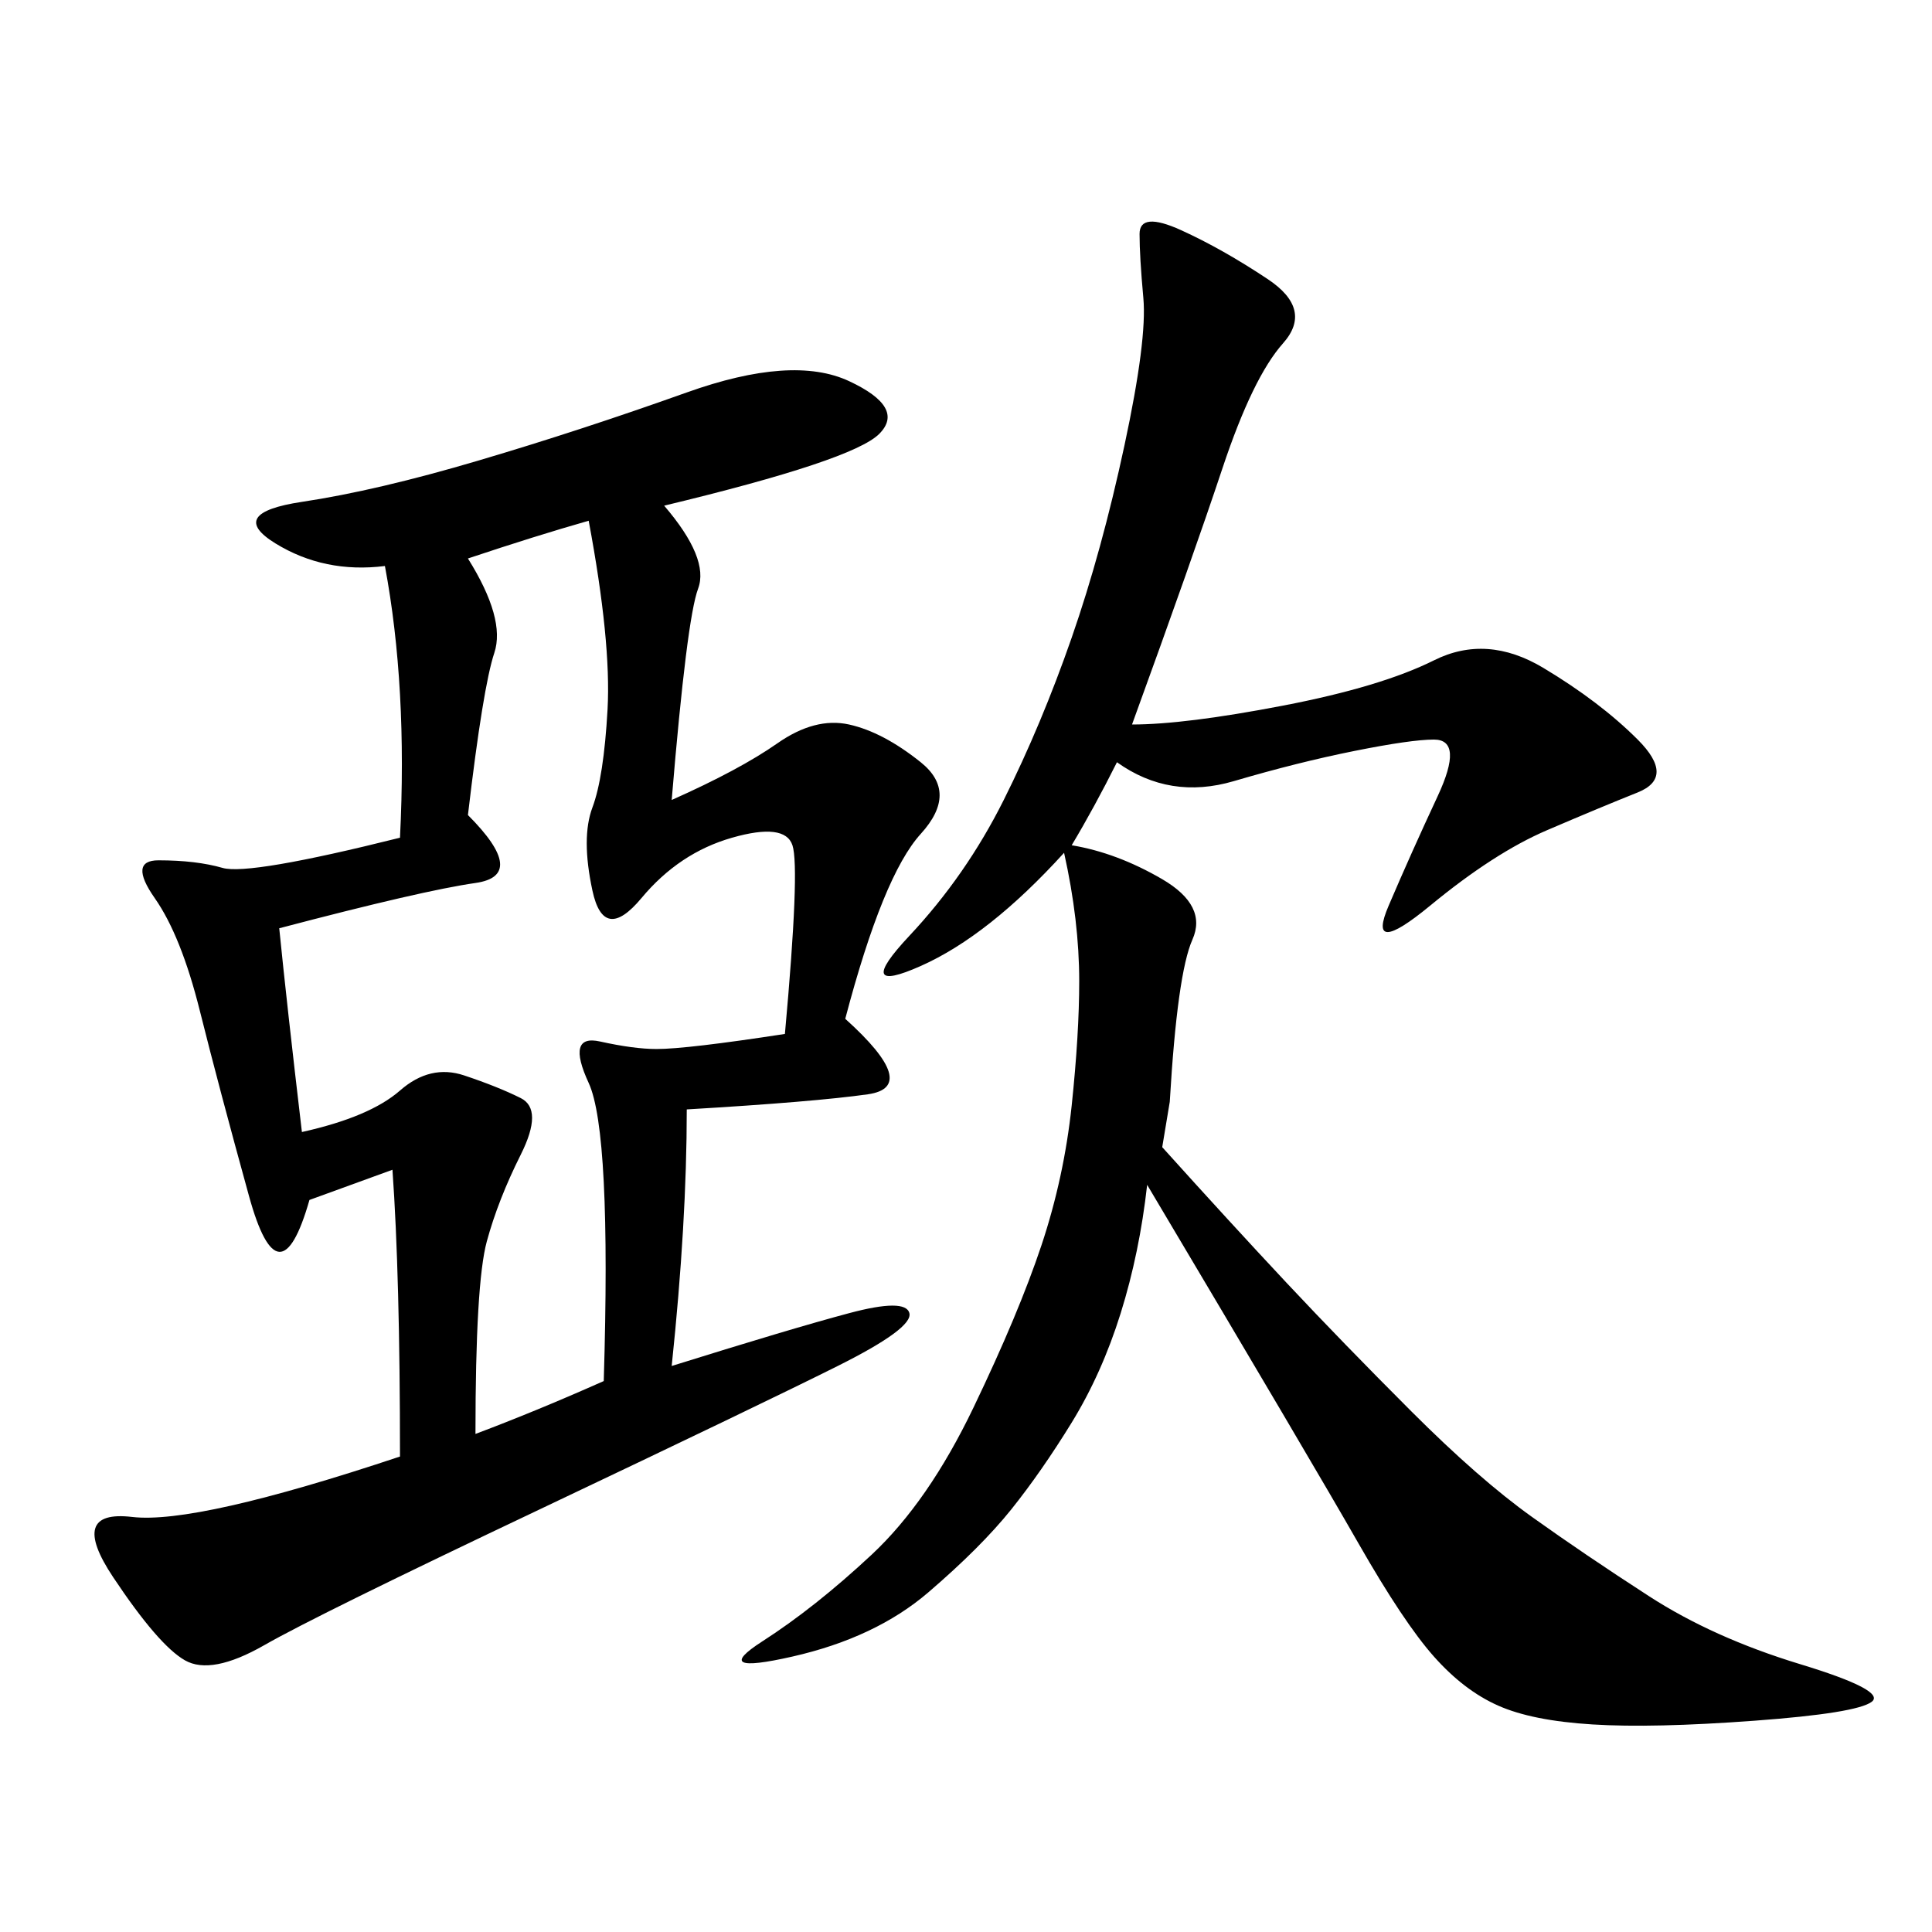 <svg xmlns="http://www.w3.org/2000/svg" xmlns:xlink="http://www.w3.org/1999/xlink" width="300" height="300"><path d="M103.13 78.52Q110.16 86.72 108.40 91.41Q106.64 96.09 104.30 124.22L104.30 124.22Q114.84 119.53 120.70 115.43Q126.56 111.33 131.84 112.50Q137.11 113.67 142.97 118.36Q148.83 123.05 142.97 129.49Q137.11 135.94 131.25 158.20L131.25 158.20Q142.97 168.75 134.77 169.92Q126.56 171.09 106.64 172.27L106.64 172.27Q106.64 189.84 104.30 212.11L104.30 212.11Q123.05 206.25 131.84 203.91Q140.63 201.56 141.21 203.91Q141.80 206.25 130.08 212.11Q118.36 217.97 83.79 234.38Q49.22 250.78 41.02 255.47Q32.81 260.16 28.71 257.81Q24.61 255.47 17.58 244.92Q10.55 234.38 20.51 235.55Q30.47 236.72 62.11 226.17L62.11 226.17Q62.11 198.05 60.94 181.64L60.94 181.64L48.05 186.33Q43.36 202.73 38.67 185.74Q33.98 168.75 31.05 157.03Q28.13 145.31 24.02 139.45Q19.92 133.59 24.61 133.59L24.61 133.59Q30.47 133.59 34.57 134.77Q38.67 135.94 62.11 130.08L62.11 130.08Q63.28 106.64 59.77 87.89L59.77 87.89Q50.39 89.06 42.77 84.38Q35.16 79.69 46.88 77.93Q58.59 76.17 74.41 71.48Q90.23 66.80 106.64 60.94Q123.05 55.08 131.84 59.18Q140.63 63.28 136.52 67.38Q132.42 71.48 103.13 78.52L103.13 78.52ZM178.13 183.98Q176.95 194.53 174.02 203.91Q171.09 213.28 166.41 220.90Q161.72 228.52 157.03 234.38Q152.34 240.23 144.14 247.27Q135.94 254.30 123.05 257.23Q110.16 260.16 118.36 254.88Q126.56 249.61 135.35 241.41Q144.14 233.20 151.17 218.55Q158.20 203.91 161.72 193.36Q165.23 182.81 166.41 171.68Q167.58 160.55 167.58 152.34L167.58 152.34Q167.58 142.97 165.23 132.42L165.23 132.42Q153.52 145.31 142.97 150Q132.42 154.69 141.21 145.31Q150 135.94 155.86 124.22Q161.72 112.50 166.41 99.02Q171.09 85.55 174.61 69.14Q178.13 52.73 177.54 46.29Q176.95 39.84 176.95 36.33L176.95 36.33Q176.95 32.81 183.40 35.74Q189.84 38.67 196.88 43.36Q203.91 48.05 199.22 53.32Q194.53 58.59 189.84 72.66Q185.16 86.72 175.78 112.50L175.78 112.50Q183.98 112.50 199.22 109.57Q214.45 106.64 222.66 102.54Q230.86 98.44 239.65 103.71Q248.44 108.98 254.30 114.84Q260.16 120.70 254.30 123.05Q248.44 125.39 240.23 128.91Q232.03 132.42 222.07 140.63Q212.11 148.83 215.63 140.63Q219.14 132.42 223.24 123.63Q227.34 114.84 222.66 114.84L222.66 114.84Q219.14 114.84 210.35 116.60Q201.56 118.36 191.60 121.29Q181.64 124.22 173.44 118.36L173.44 118.36Q169.92 125.39 166.41 131.25L166.41 131.25Q173.44 132.42 180.47 136.52Q187.50 140.63 185.16 145.90Q182.81 151.17 181.64 171.09L181.64 171.09L180.47 178.13Q191.02 189.84 199.80 199.22Q208.59 208.59 219.14 219.14Q229.69 229.69 237.89 235.55Q246.09 241.41 256.05 247.85Q266.02 254.30 279.49 258.40Q292.97 262.50 290.63 264.26Q288.28 266.02 272.46 267.19Q256.64 268.36 247.27 267.77Q237.89 267.19 232.62 264.84Q227.34 262.50 222.66 257.23Q217.97 251.95 210.94 239.65Q203.91 227.34 178.13 183.98L178.13 183.98ZM72.66 86.72Q78.52 96.09 76.76 101.37Q75 106.64 72.66 126.56L72.66 126.56Q82.03 135.94 73.83 137.11Q65.63 138.28 43.36 144.14L43.36 144.14Q44.53 155.86 46.88 175.78L46.88 175.78Q57.42 173.44 62.11 169.34Q66.80 165.23 72.07 166.99Q77.34 168.75 80.86 170.51Q84.38 172.27 80.86 179.30Q77.34 186.33 75.59 192.77Q73.83 199.22 73.83 222.66L73.83 222.66Q83.20 219.14 93.75 214.45L93.75 214.45Q94.92 175.78 91.41 168.16Q87.89 160.55 93.16 161.72Q98.44 162.89 101.95 162.89L101.95 162.89Q106.64 162.89 121.88 160.55L121.88 160.55Q124.22 134.77 123.05 131.25Q121.88 127.73 113.67 130.08Q105.47 132.42 99.61 139.45Q93.75 146.48 91.99 138.28Q90.23 130.08 91.99 125.39Q93.75 120.70 94.34 110.16Q94.92 99.61 91.41 80.86L91.41 80.86Q83.20 83.20 72.66 86.72L72.66 86.72Z"/></svg>

